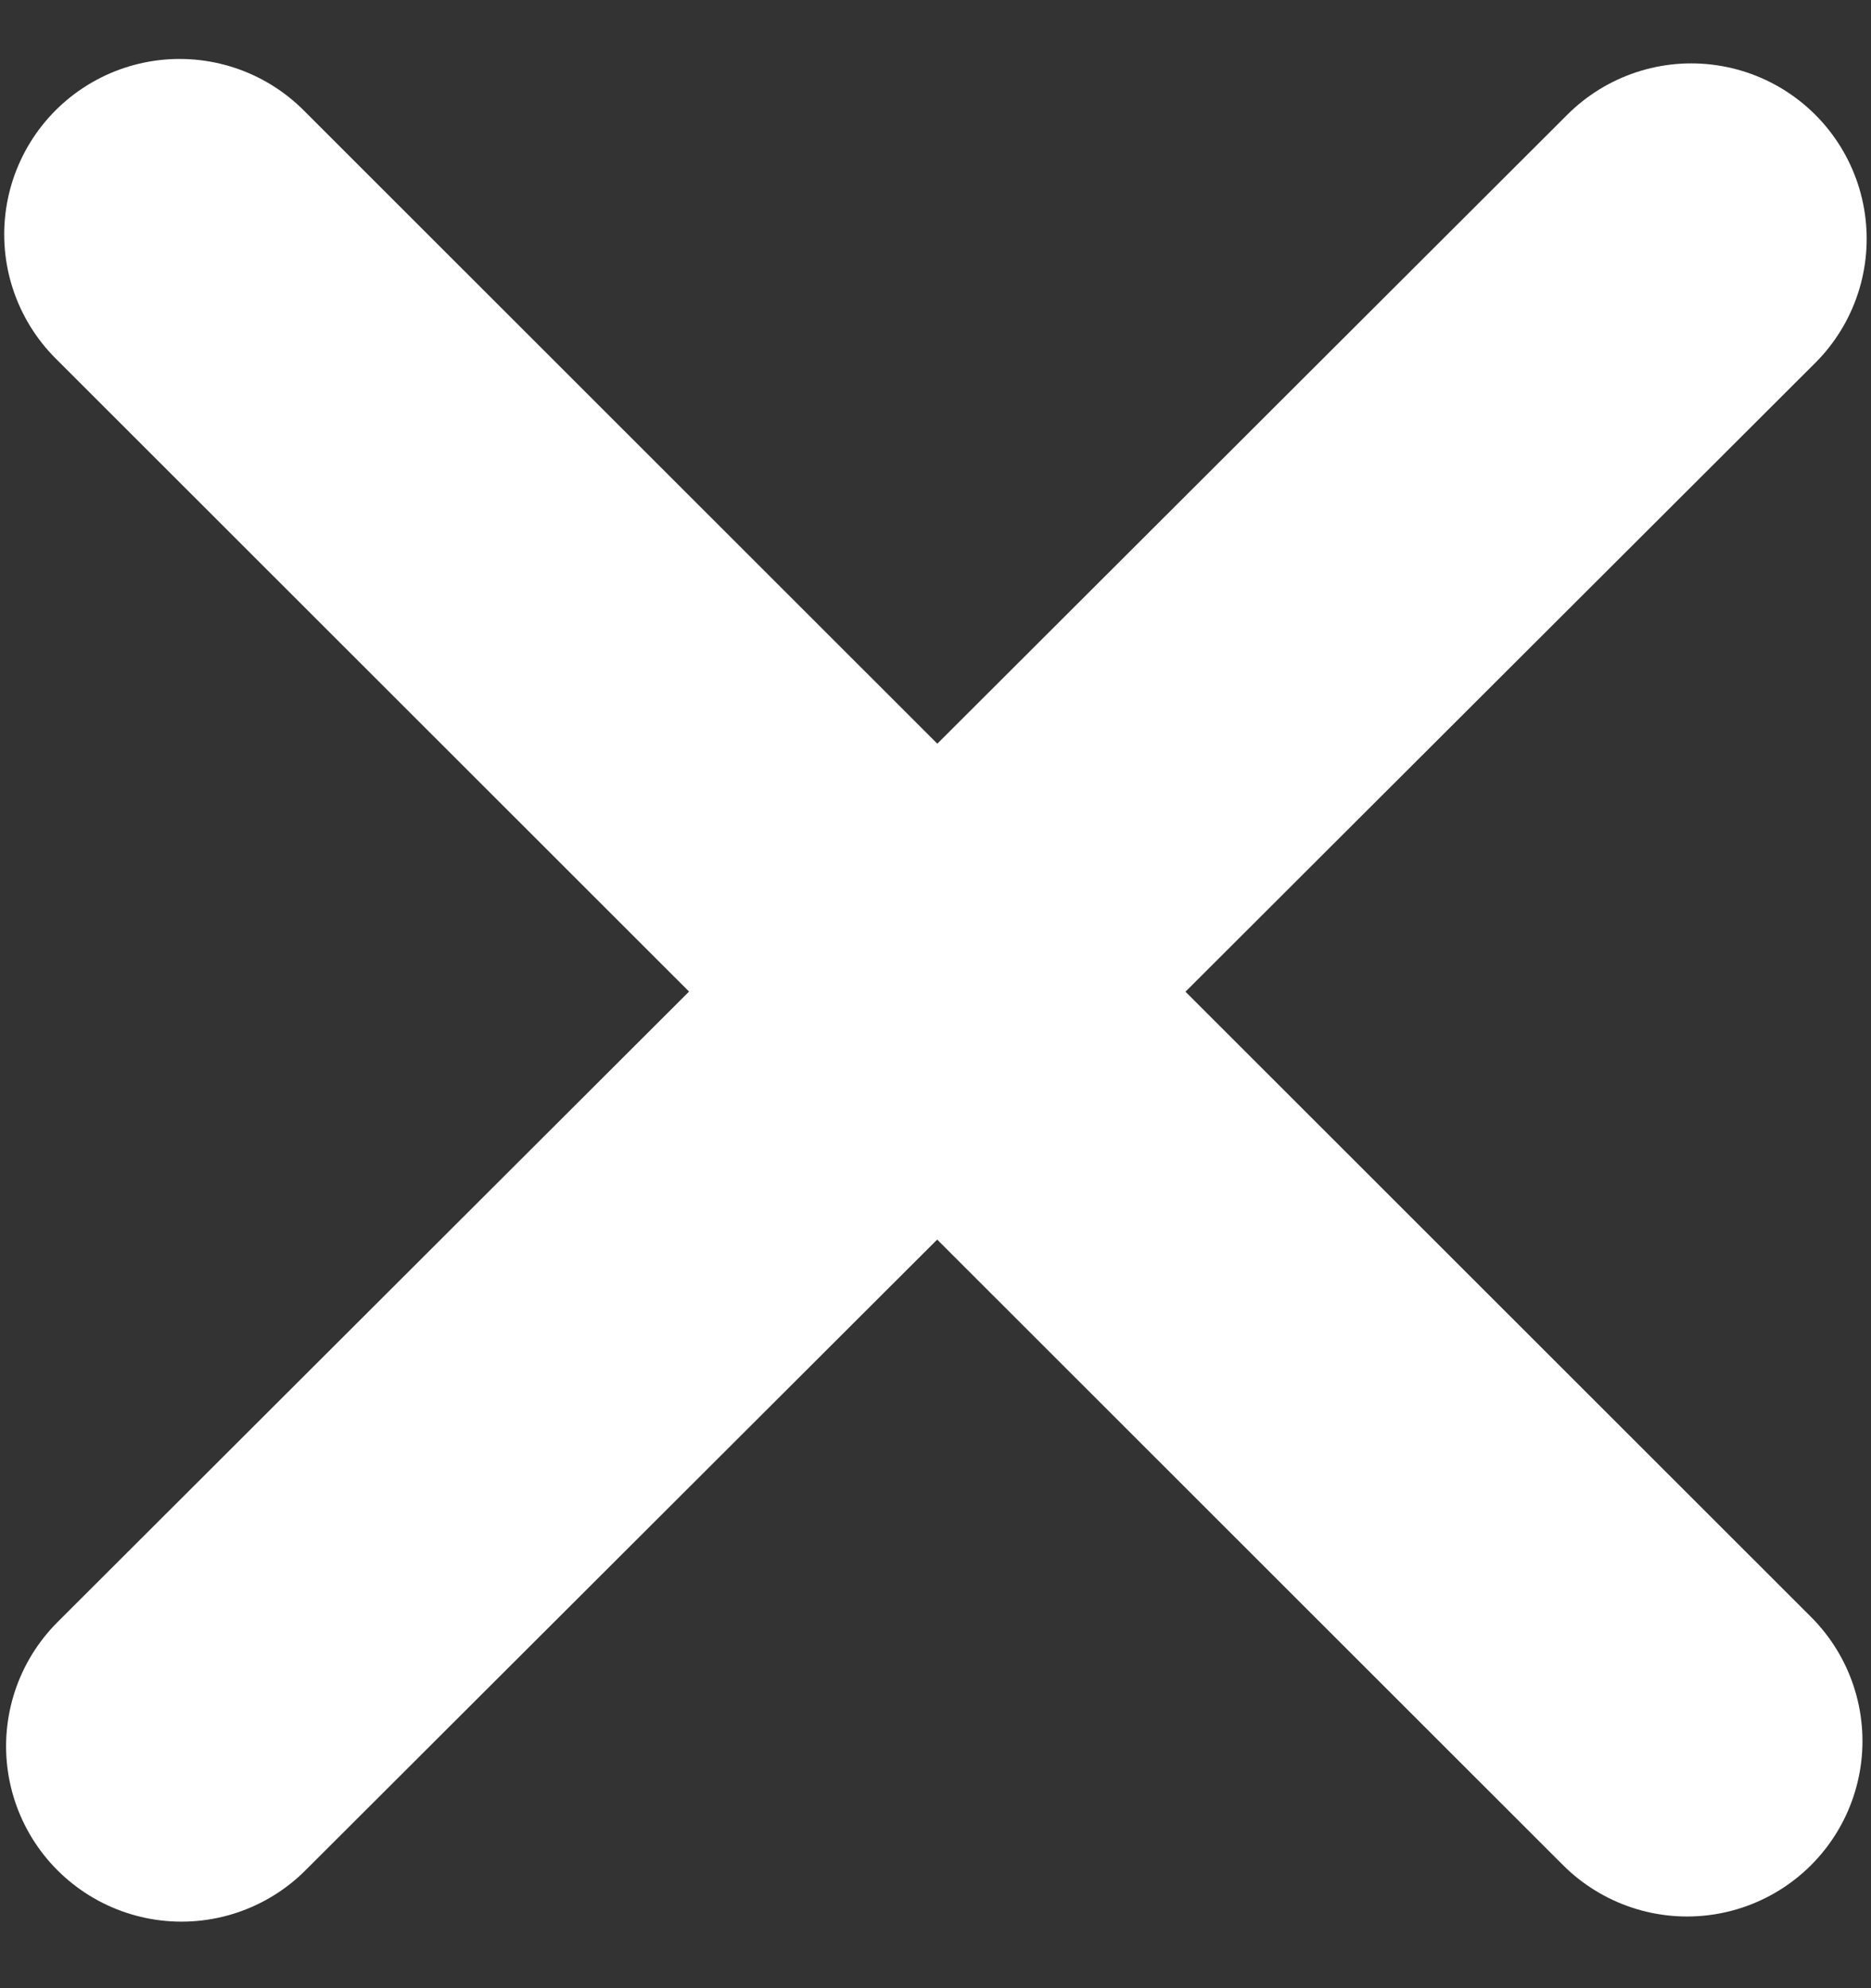 <svg width="16" height="17" viewBox="0 0 16 17" fill="none" xmlns="http://www.w3.org/2000/svg">
<rect x="0" y="0" width="16" height="17" fill="#333333" stroke="none"/>
<path d="M14.463 2.042L1.552 14.931" stroke="white" stroke-width="3" stroke-linecap="round"/>
<path d="M1.536 2.004L14.427 14.887" stroke="white" stroke-width="3" stroke-linecap="round"/>
</svg>
